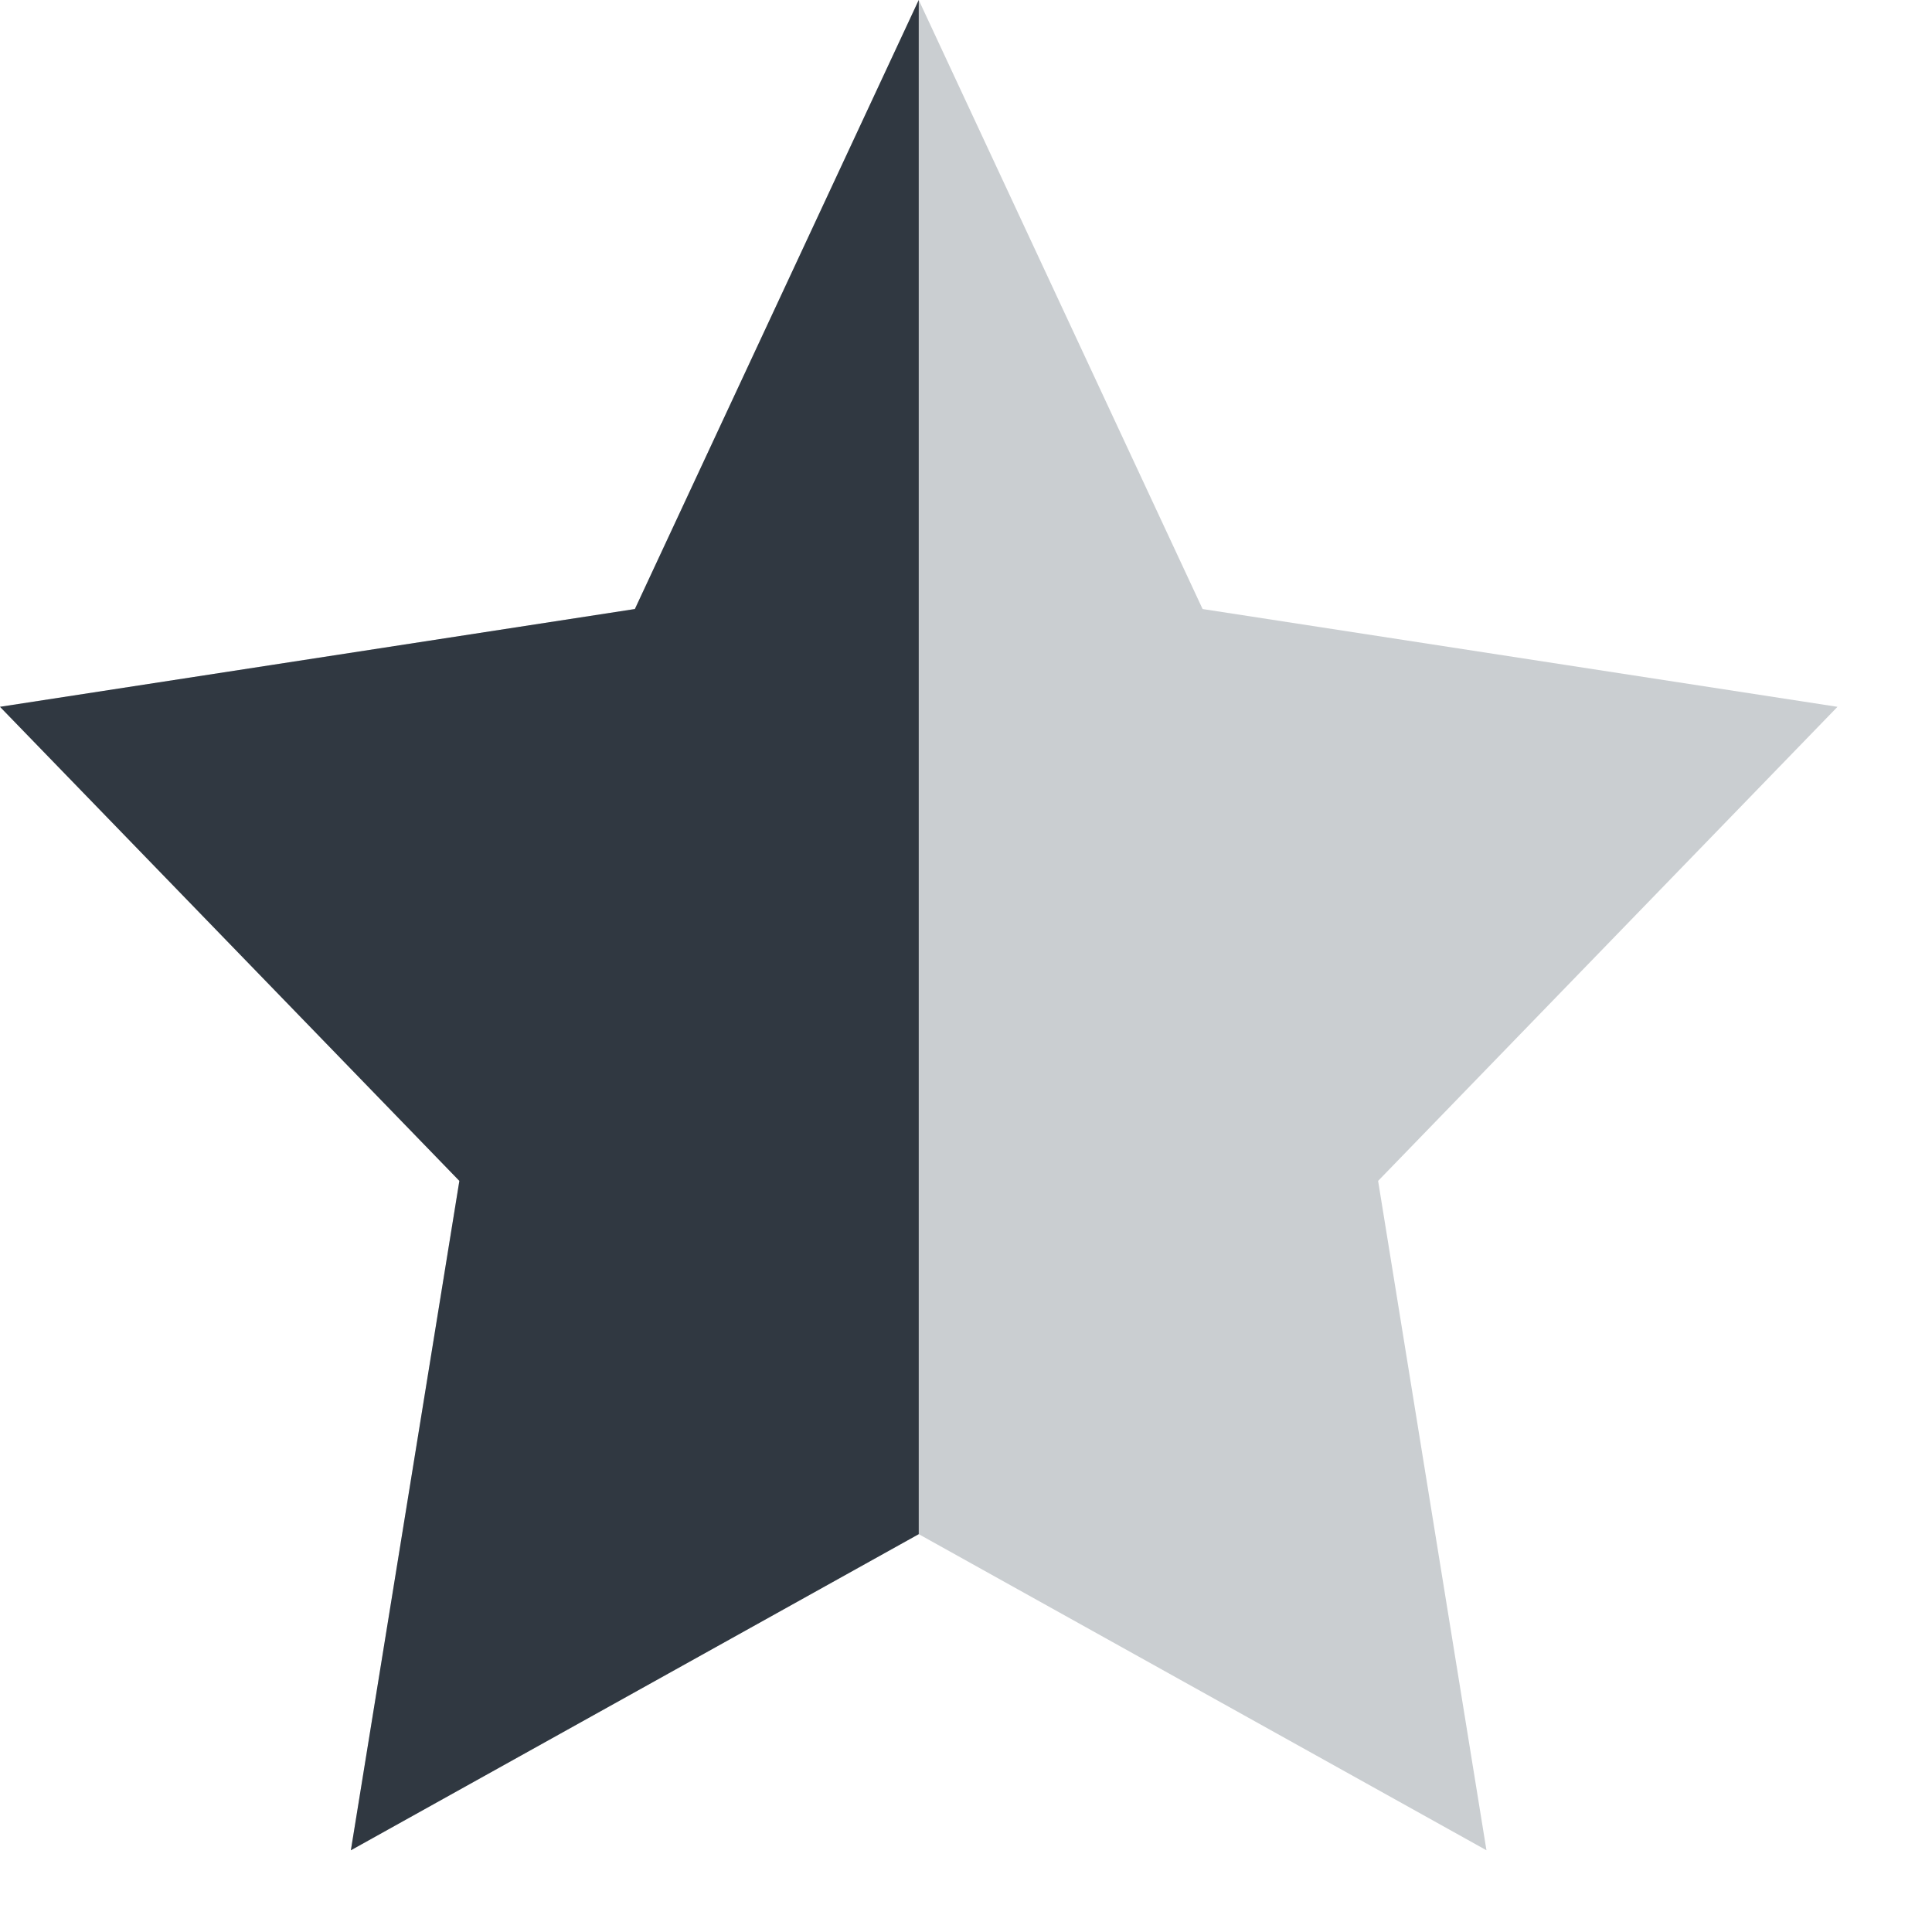 <svg width="13" height="13" viewBox="0 0 13 13" fill="none" xmlns="http://www.w3.org/2000/svg">
<path fill-rule="evenodd" clip-rule="evenodd" d="M6.182 10.323L2.361 12.45L3.091 7.946L0 4.756L4.272 4.098L6.182 0L8.092 4.098L12.364 4.756L9.273 7.946L10.002 12.45L6.182 10.323Z" fill="#CACED1"/>
<path fill-rule="evenodd" clip-rule="evenodd" d="M6.182 10.323L2.361 12.45L3.091 7.946L0 4.756L4.272 4.098L6.182 0V10.323Z" fill="#303841"/>
</svg>
